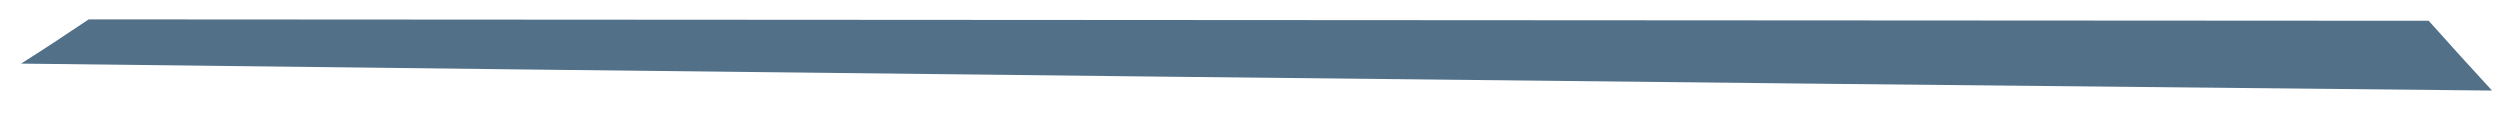<svg width="36" height="2" viewBox="0 0 36 2" fill="none" xmlns="http://www.w3.org/2000/svg">
<path d="M35.885 1.304C23.833 1.187 8.789 1.017 0.303 0.916C0.618 0.718 0.943 0.504 1.277 0.279L34.973 0.299C35.28 0.644 35.586 0.978 35.885 1.304Z" fill="#527088"/>
</svg>
